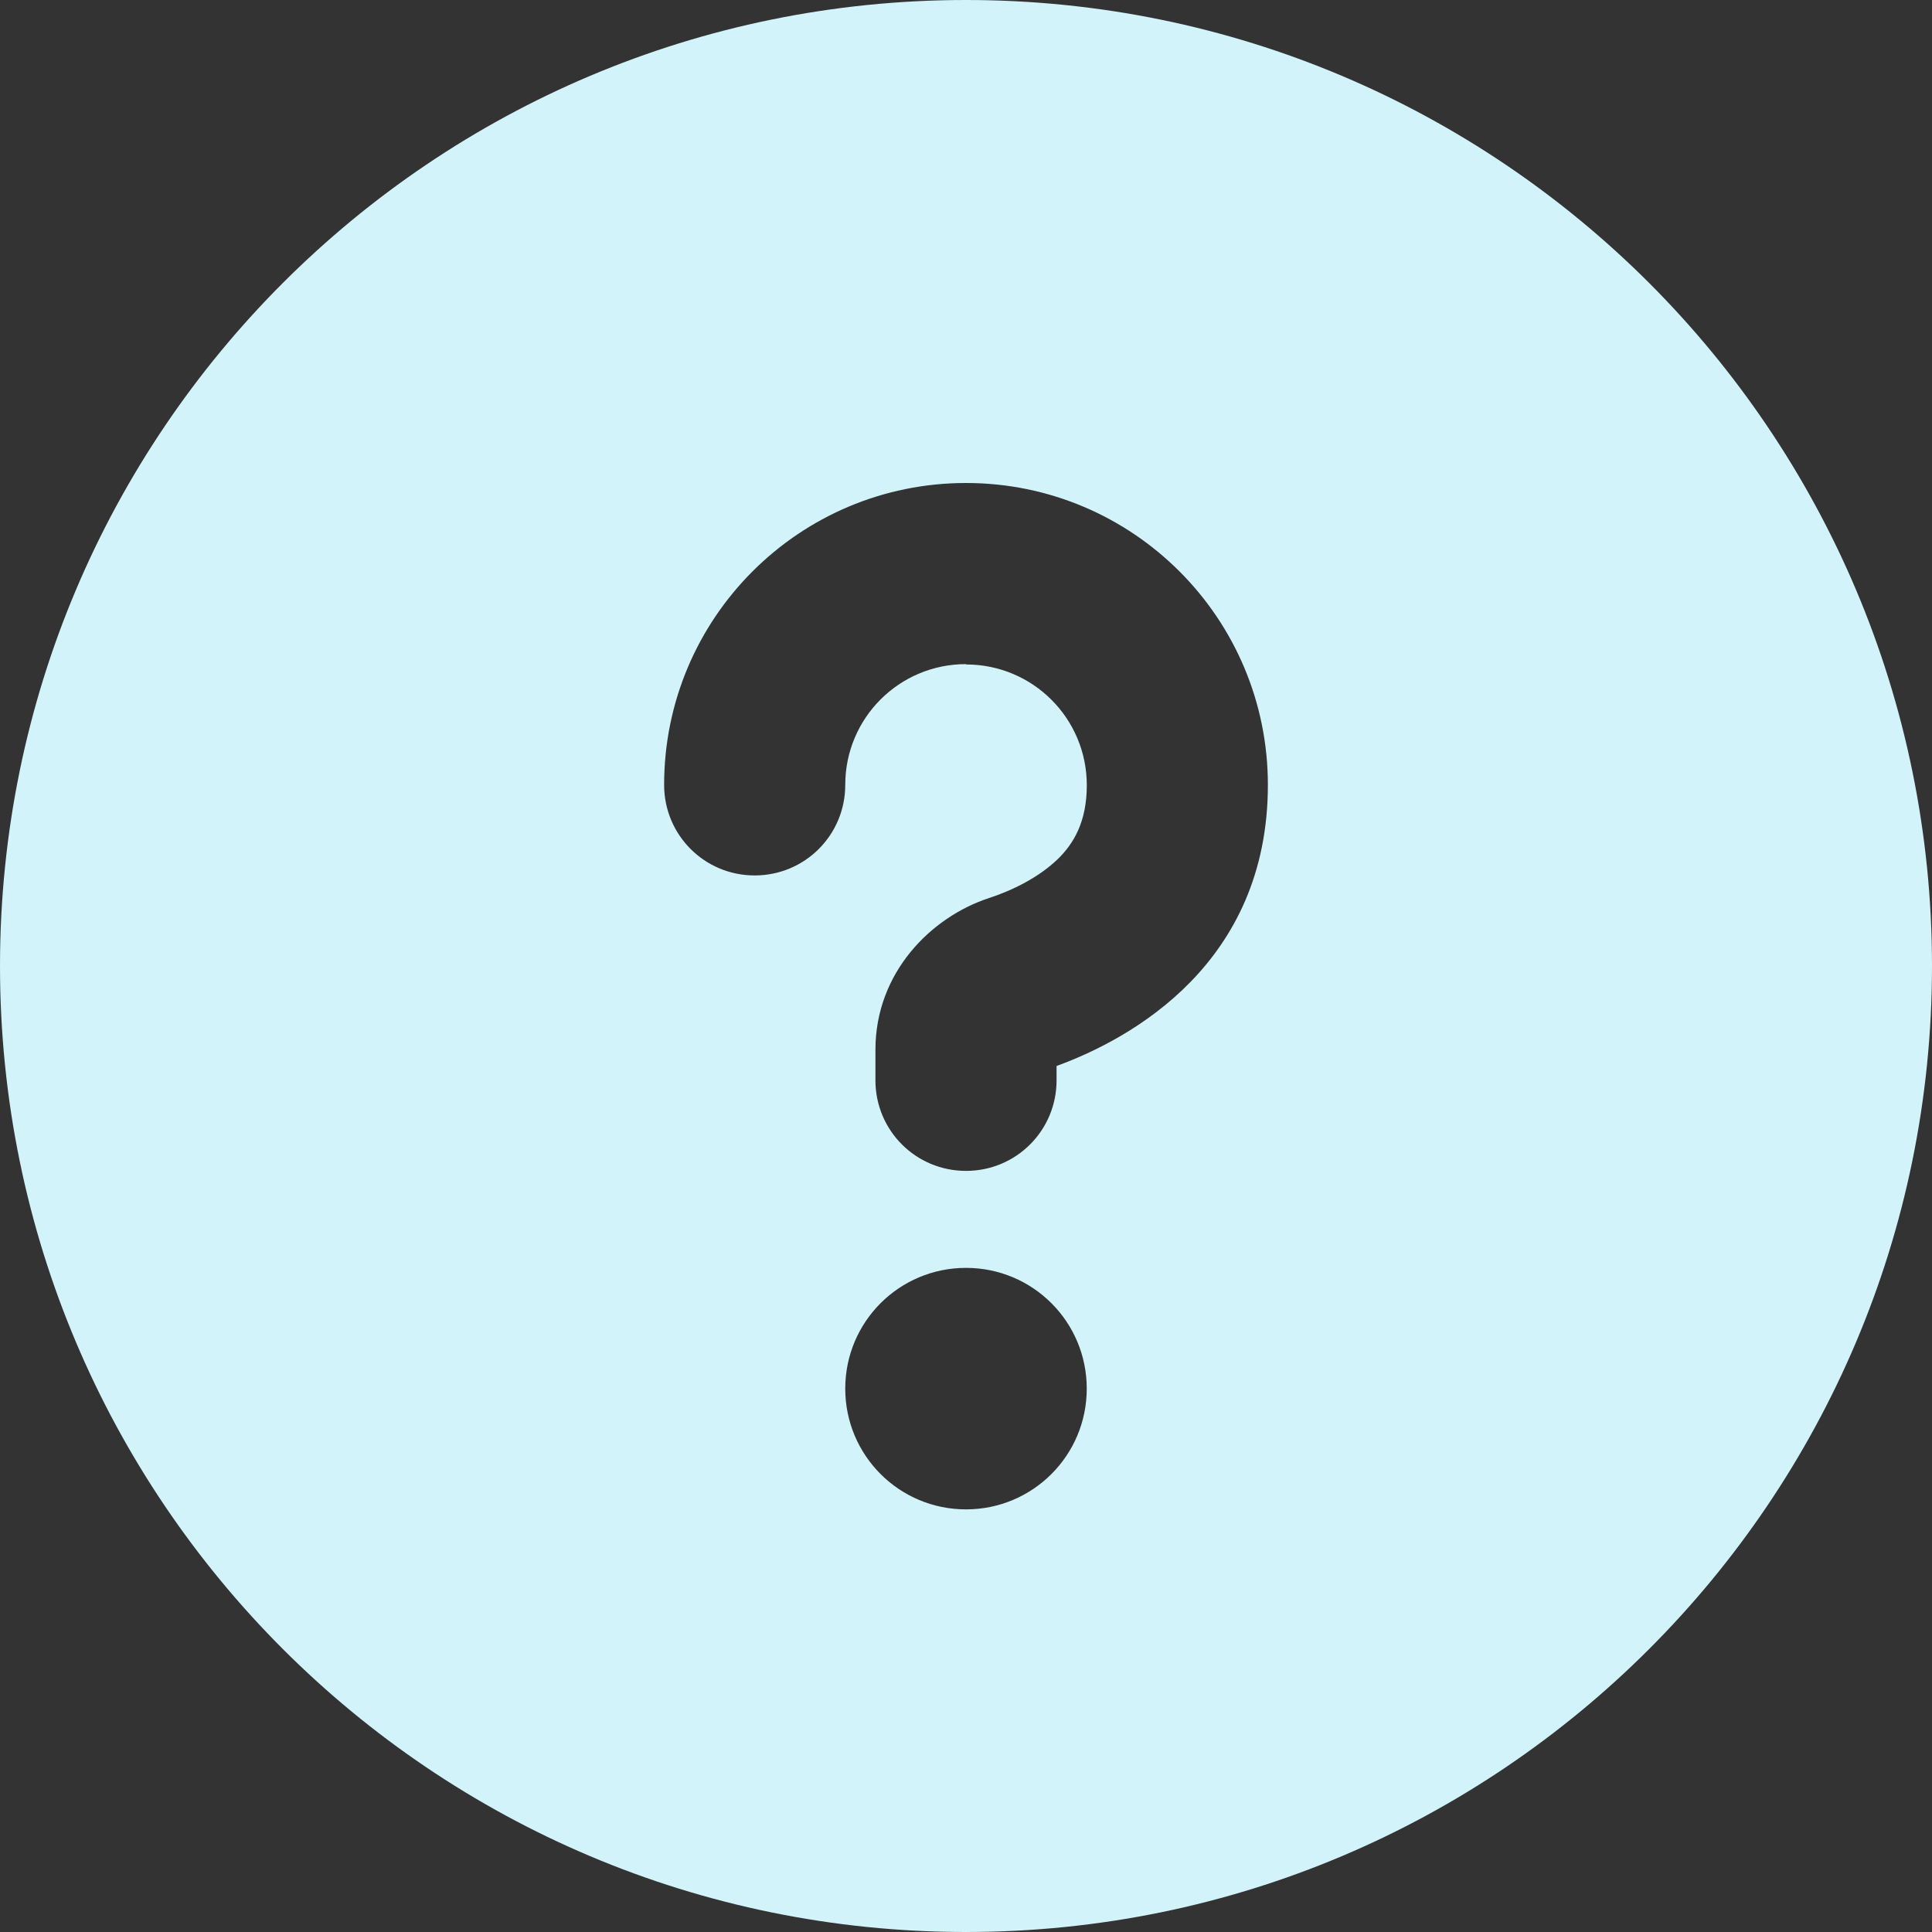 <?xml version="1.0" encoding="UTF-8"?>
<svg xmlns="http://www.w3.org/2000/svg" id="Capa_2" viewBox="0 0 400 400">
  <rect x="0" y="0" width="400" height="400" fill="#333333" stroke="none"/>
  <defs>
    <style>.cls-1{fill:#d2f3fa;}</style>
  </defs>
  <g id="Layer_1">
    <path class="cls-1" d="M200,400c110.47,0,200-89.53,200-200S310.47,0,200,0,0,89.53,0,200s89.53,200,200,200ZM200,137.5c-13.83,0-25,11.17-25,25,0,10.39-8.36,18.75-18.75,18.75s-18.75-8.36-18.75-18.75c0-34.53,27.97-62.5,62.5-62.5s62.5,27.97,62.5,62.5c0,36.88-28.12,52.5-43.75,58.2v2.97c0,10.39-8.36,18.75-18.75,18.75s-18.75-8.36-18.75-18.75v-6.33c0-16.02,11.56-27.5,23.52-31.41,5-1.64,10.31-4.3,14.22-8.05,3.36-3.28,6.02-7.81,6.02-15.31,0-13.83-11.17-25-25-25v-.08ZM175,287.5c0-13.83,11.17-25,25-25s25,11.17,25,25-11.17,25-25,25-25-11.17-25-25Z"></path>
  </g>
</svg>
